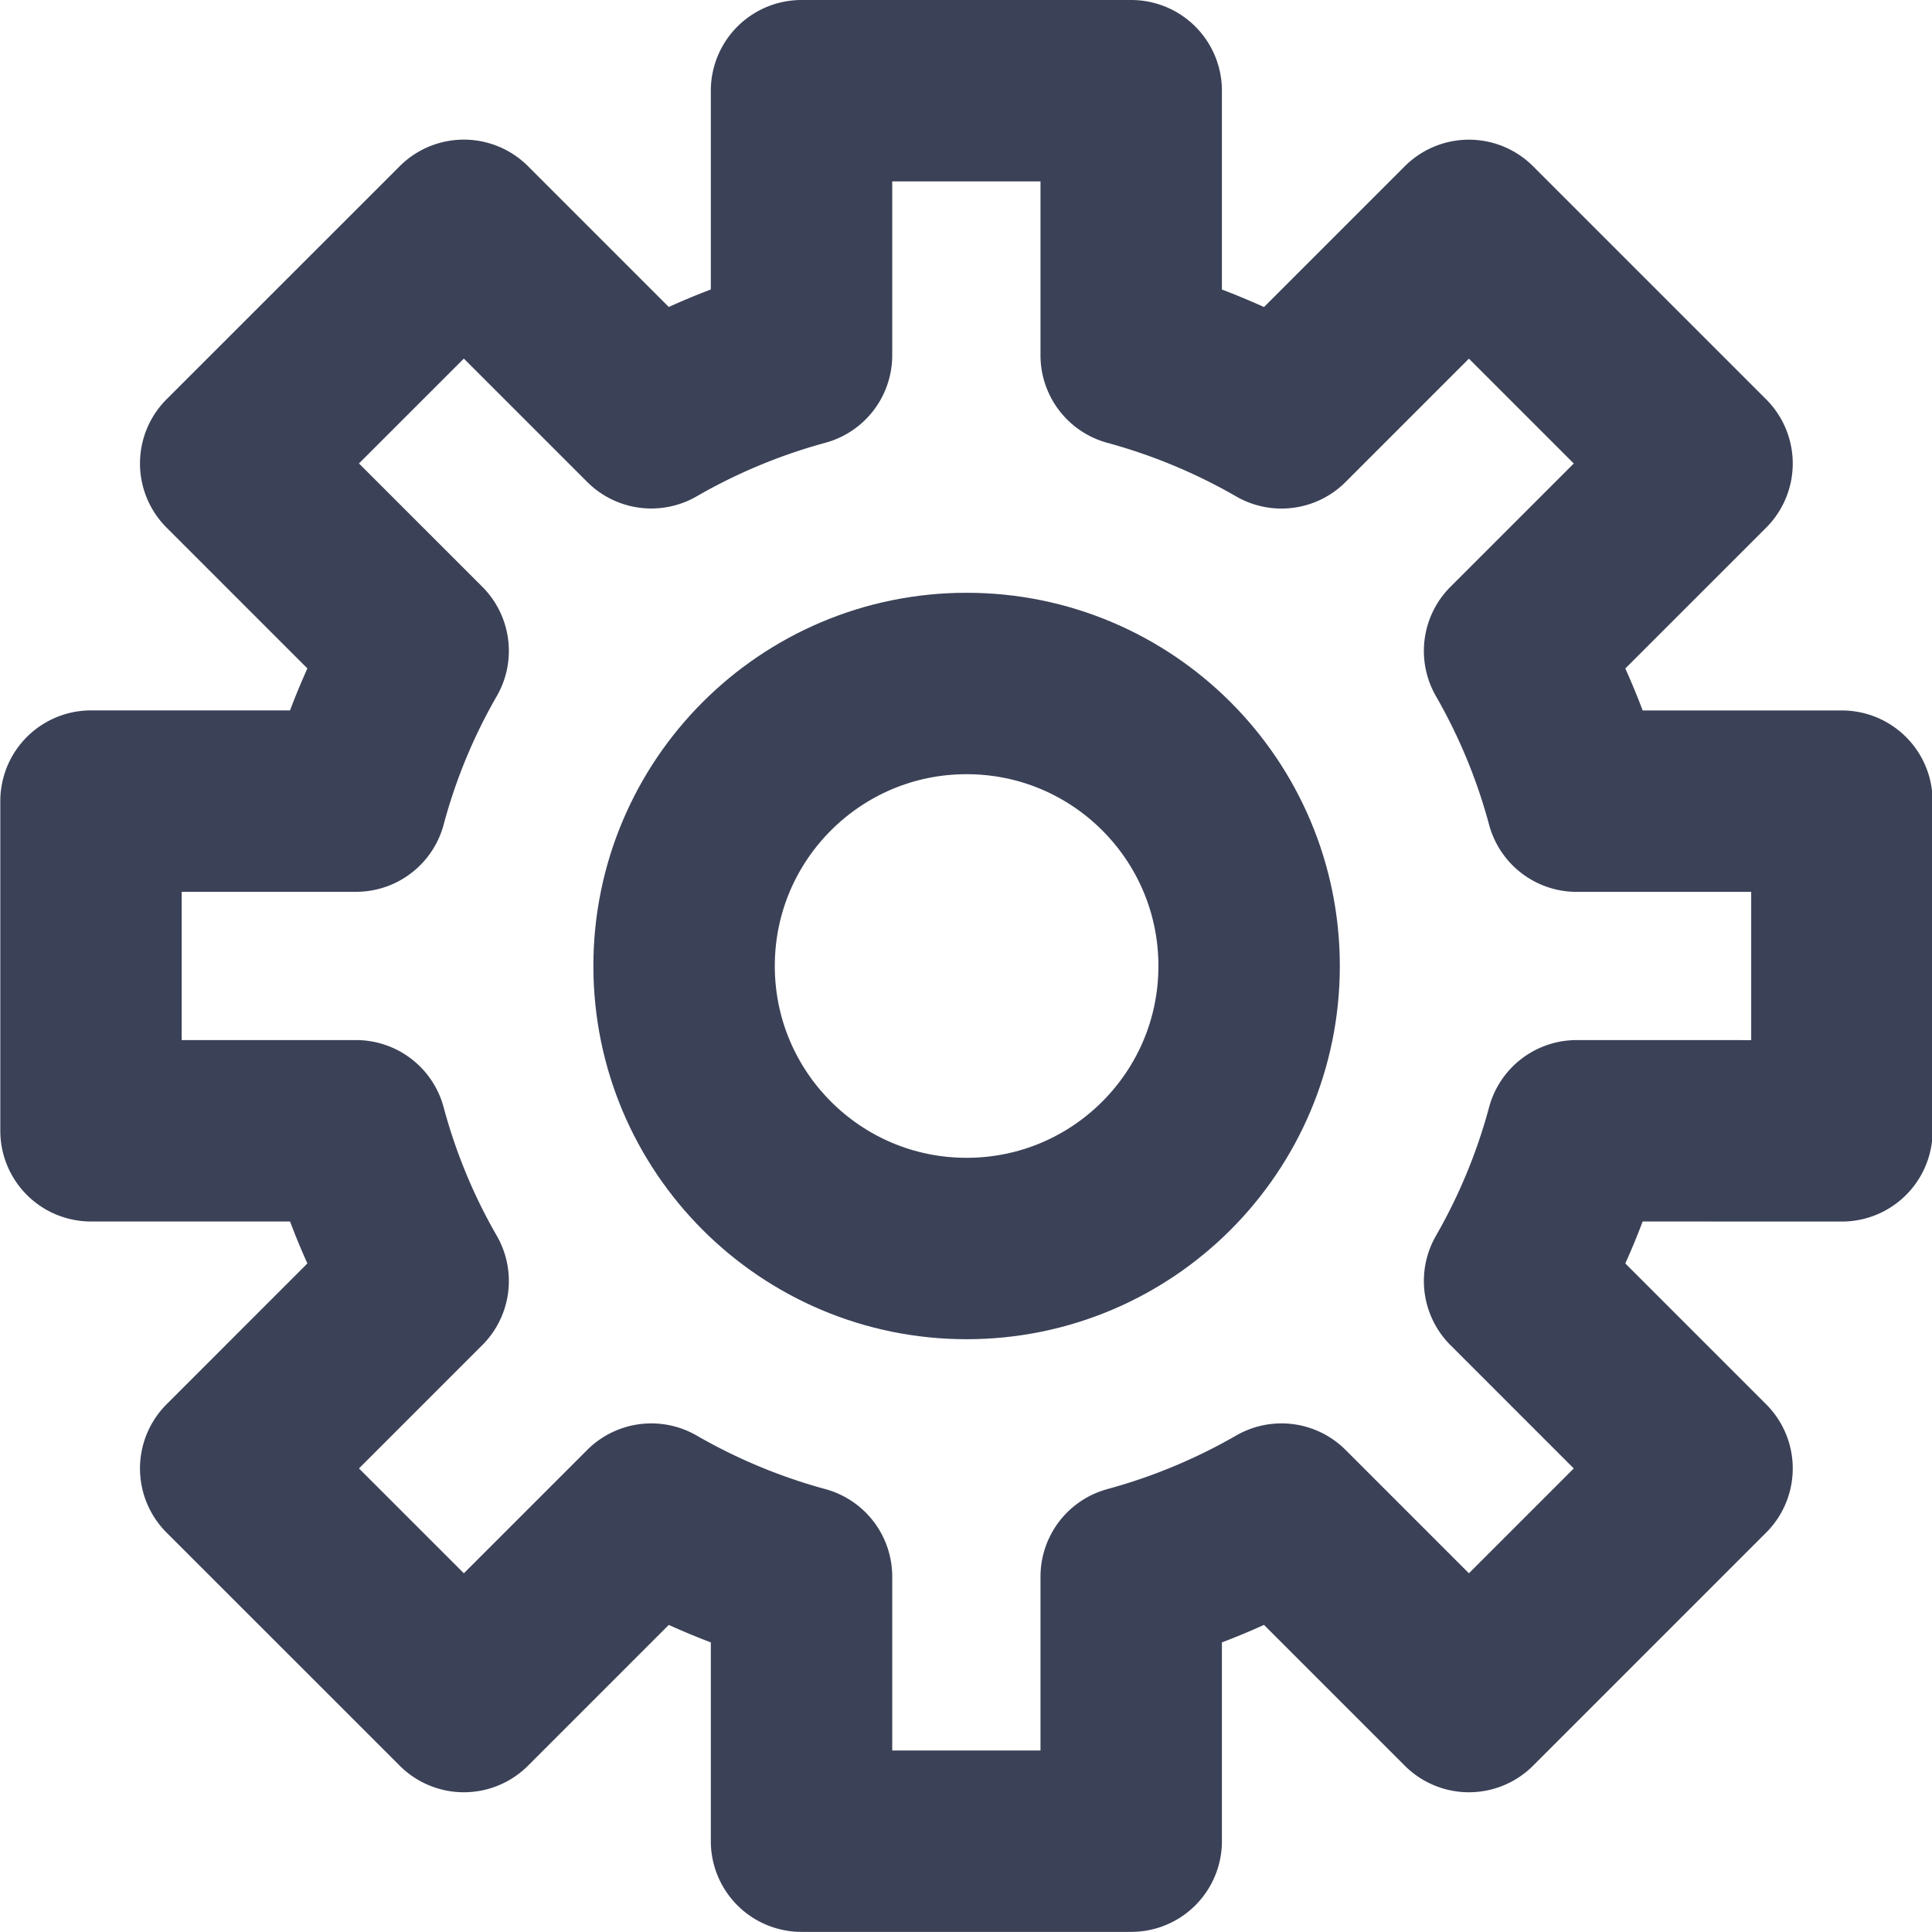 <svg xmlns="http://www.w3.org/2000/svg" viewBox="-0.01 0 31.95 31.95">
  <g id="Grupo_1188" data-name="Grupo 1188" transform="translate(-1304.036 -923.67)">
    <g id="Grupo_1187" data-name="Grupo 1187" transform="translate(1315.339 934.973)">
      <circle id="Elipse_40" data-name="Elipse 40" cx="4.672" cy="4.672" r="4.672" fill="none" stroke="#3b4157" stroke-linecap="round" stroke-linejoin="round" stroke-width="3"/>
    </g>
    <path id="Caminho_216" data-name="Caminho 216" d="M1334.486,942.371v-5.452H1330.1a10.379,10.379,0,0,0-1.027-2.484l3.1-3.1-3.855-3.855-3.1,3.1a10.5,10.5,0,0,0-2.485-1.034V925.17h-5.452v4.375a10.484,10.484,0,0,0-2.484,1.034l-3.1-3.1-3.856,3.855,3.1,3.1a10.33,10.33,0,0,0-1.027,2.484h-4.383v5.452h4.383a10.329,10.329,0,0,0,1.027,2.484l-3.1,3.1,3.856,3.855,3.1-3.1a10.482,10.482,0,0,0,2.484,1.034v4.375h5.452v-4.375a10.5,10.5,0,0,0,2.485-1.034l3.1,3.1,3.855-3.855-3.1-3.1a10.379,10.379,0,0,0,1.027-2.484Z" transform="translate(0 0)" fill="none" stroke="#3b4157" stroke-linecap="round" stroke-linejoin="round" stroke-width="3"/>
  </g>
</svg>